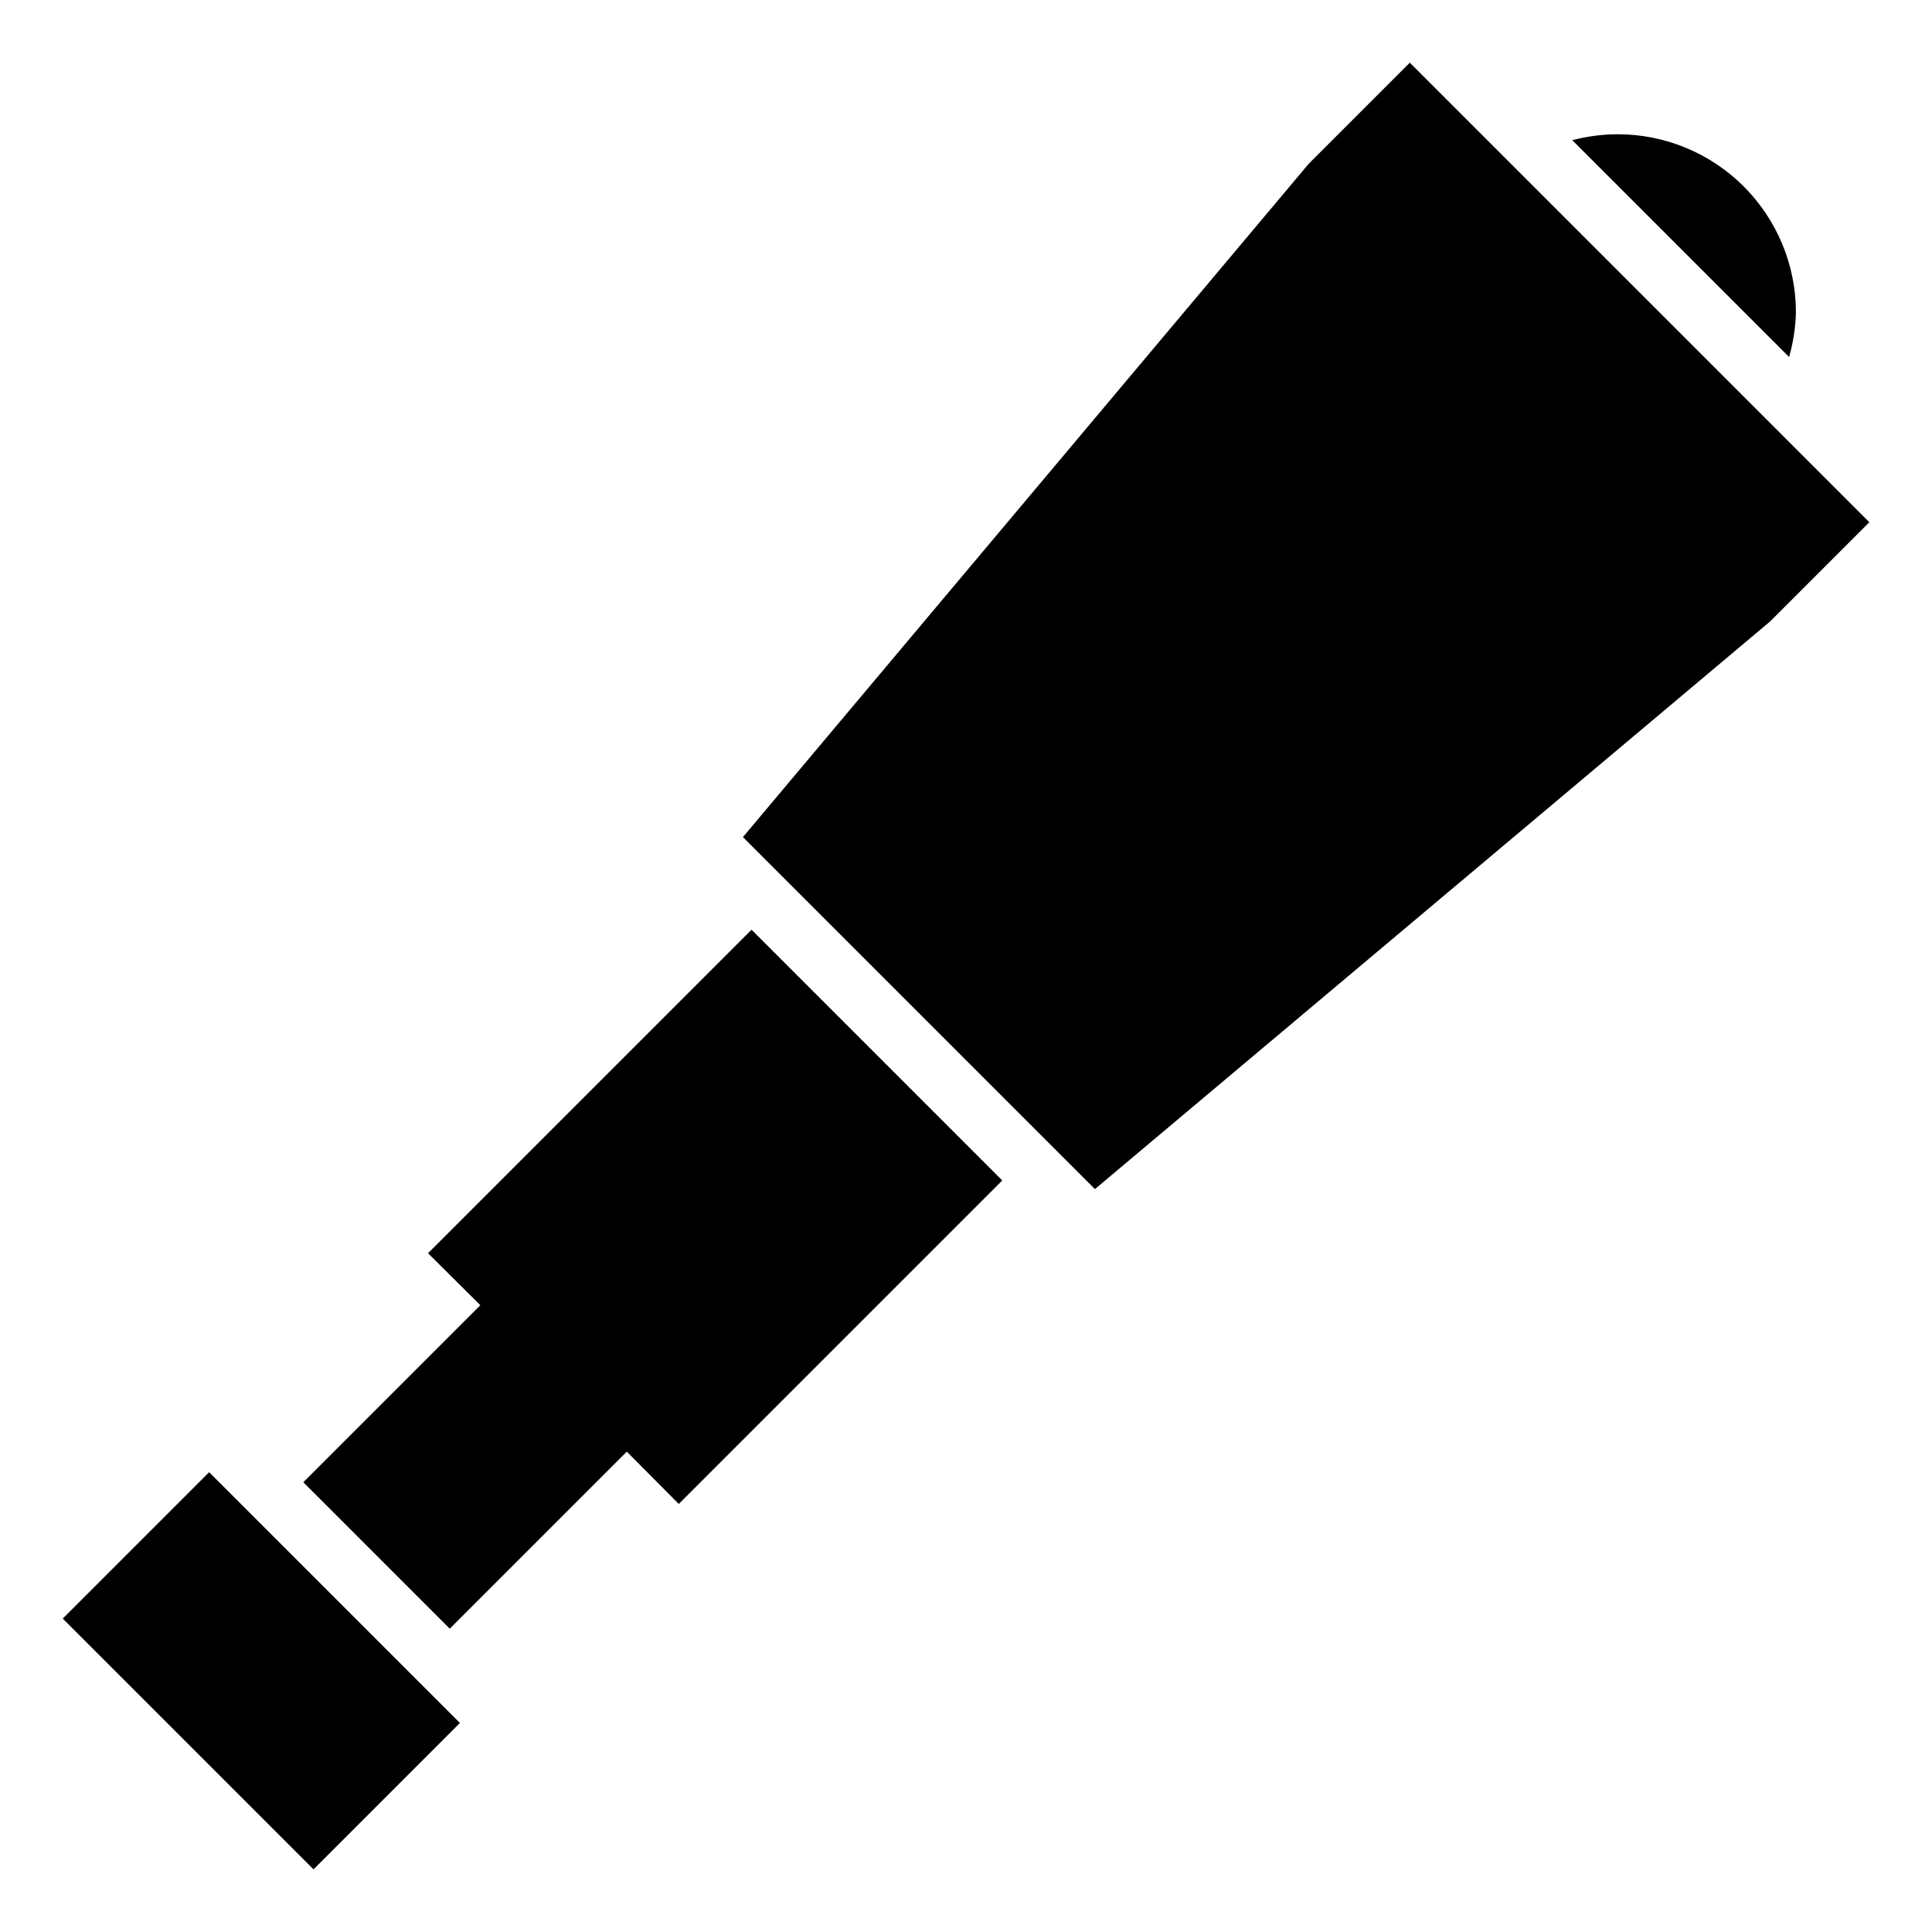 <?xml version="1.0" encoding="UTF-8"?>
<!-- Uploaded to: ICON Repo, www.svgrepo.com, Generator: ICON Repo Mixer Tools -->
<svg fill="#000000" width="800px" height="800px" version="1.1" viewBox="144 144 512 512" xmlns="http://www.w3.org/2000/svg">
 <g>
  <path d="m257.44 476.12 13.852 13.777-46.914 46.914 38.809 38.812 46.918-46.918 13.773 13.855 85.727-85.727-66.438-66.441z"/>
  <path d="m619.94 226.81c0-12.523-4.977-24.539-13.832-33.398-8.859-8.855-20.871-13.832-33.398-13.832-4.066 0.008-8.113 0.539-12.043 1.574l57.465 57.465c1.094-3.844 1.703-7.812 1.809-11.809z"/>
  <path d="m517.61 160.61-26.766 26.766-149.96 178.46 93.285 93.285 178.93-150.43 26.293-26.293z"/>
  <path d="m160.63 572.94 38.797-38.797 66.461 66.461-38.797 38.797z"/>
 </g>
</svg>